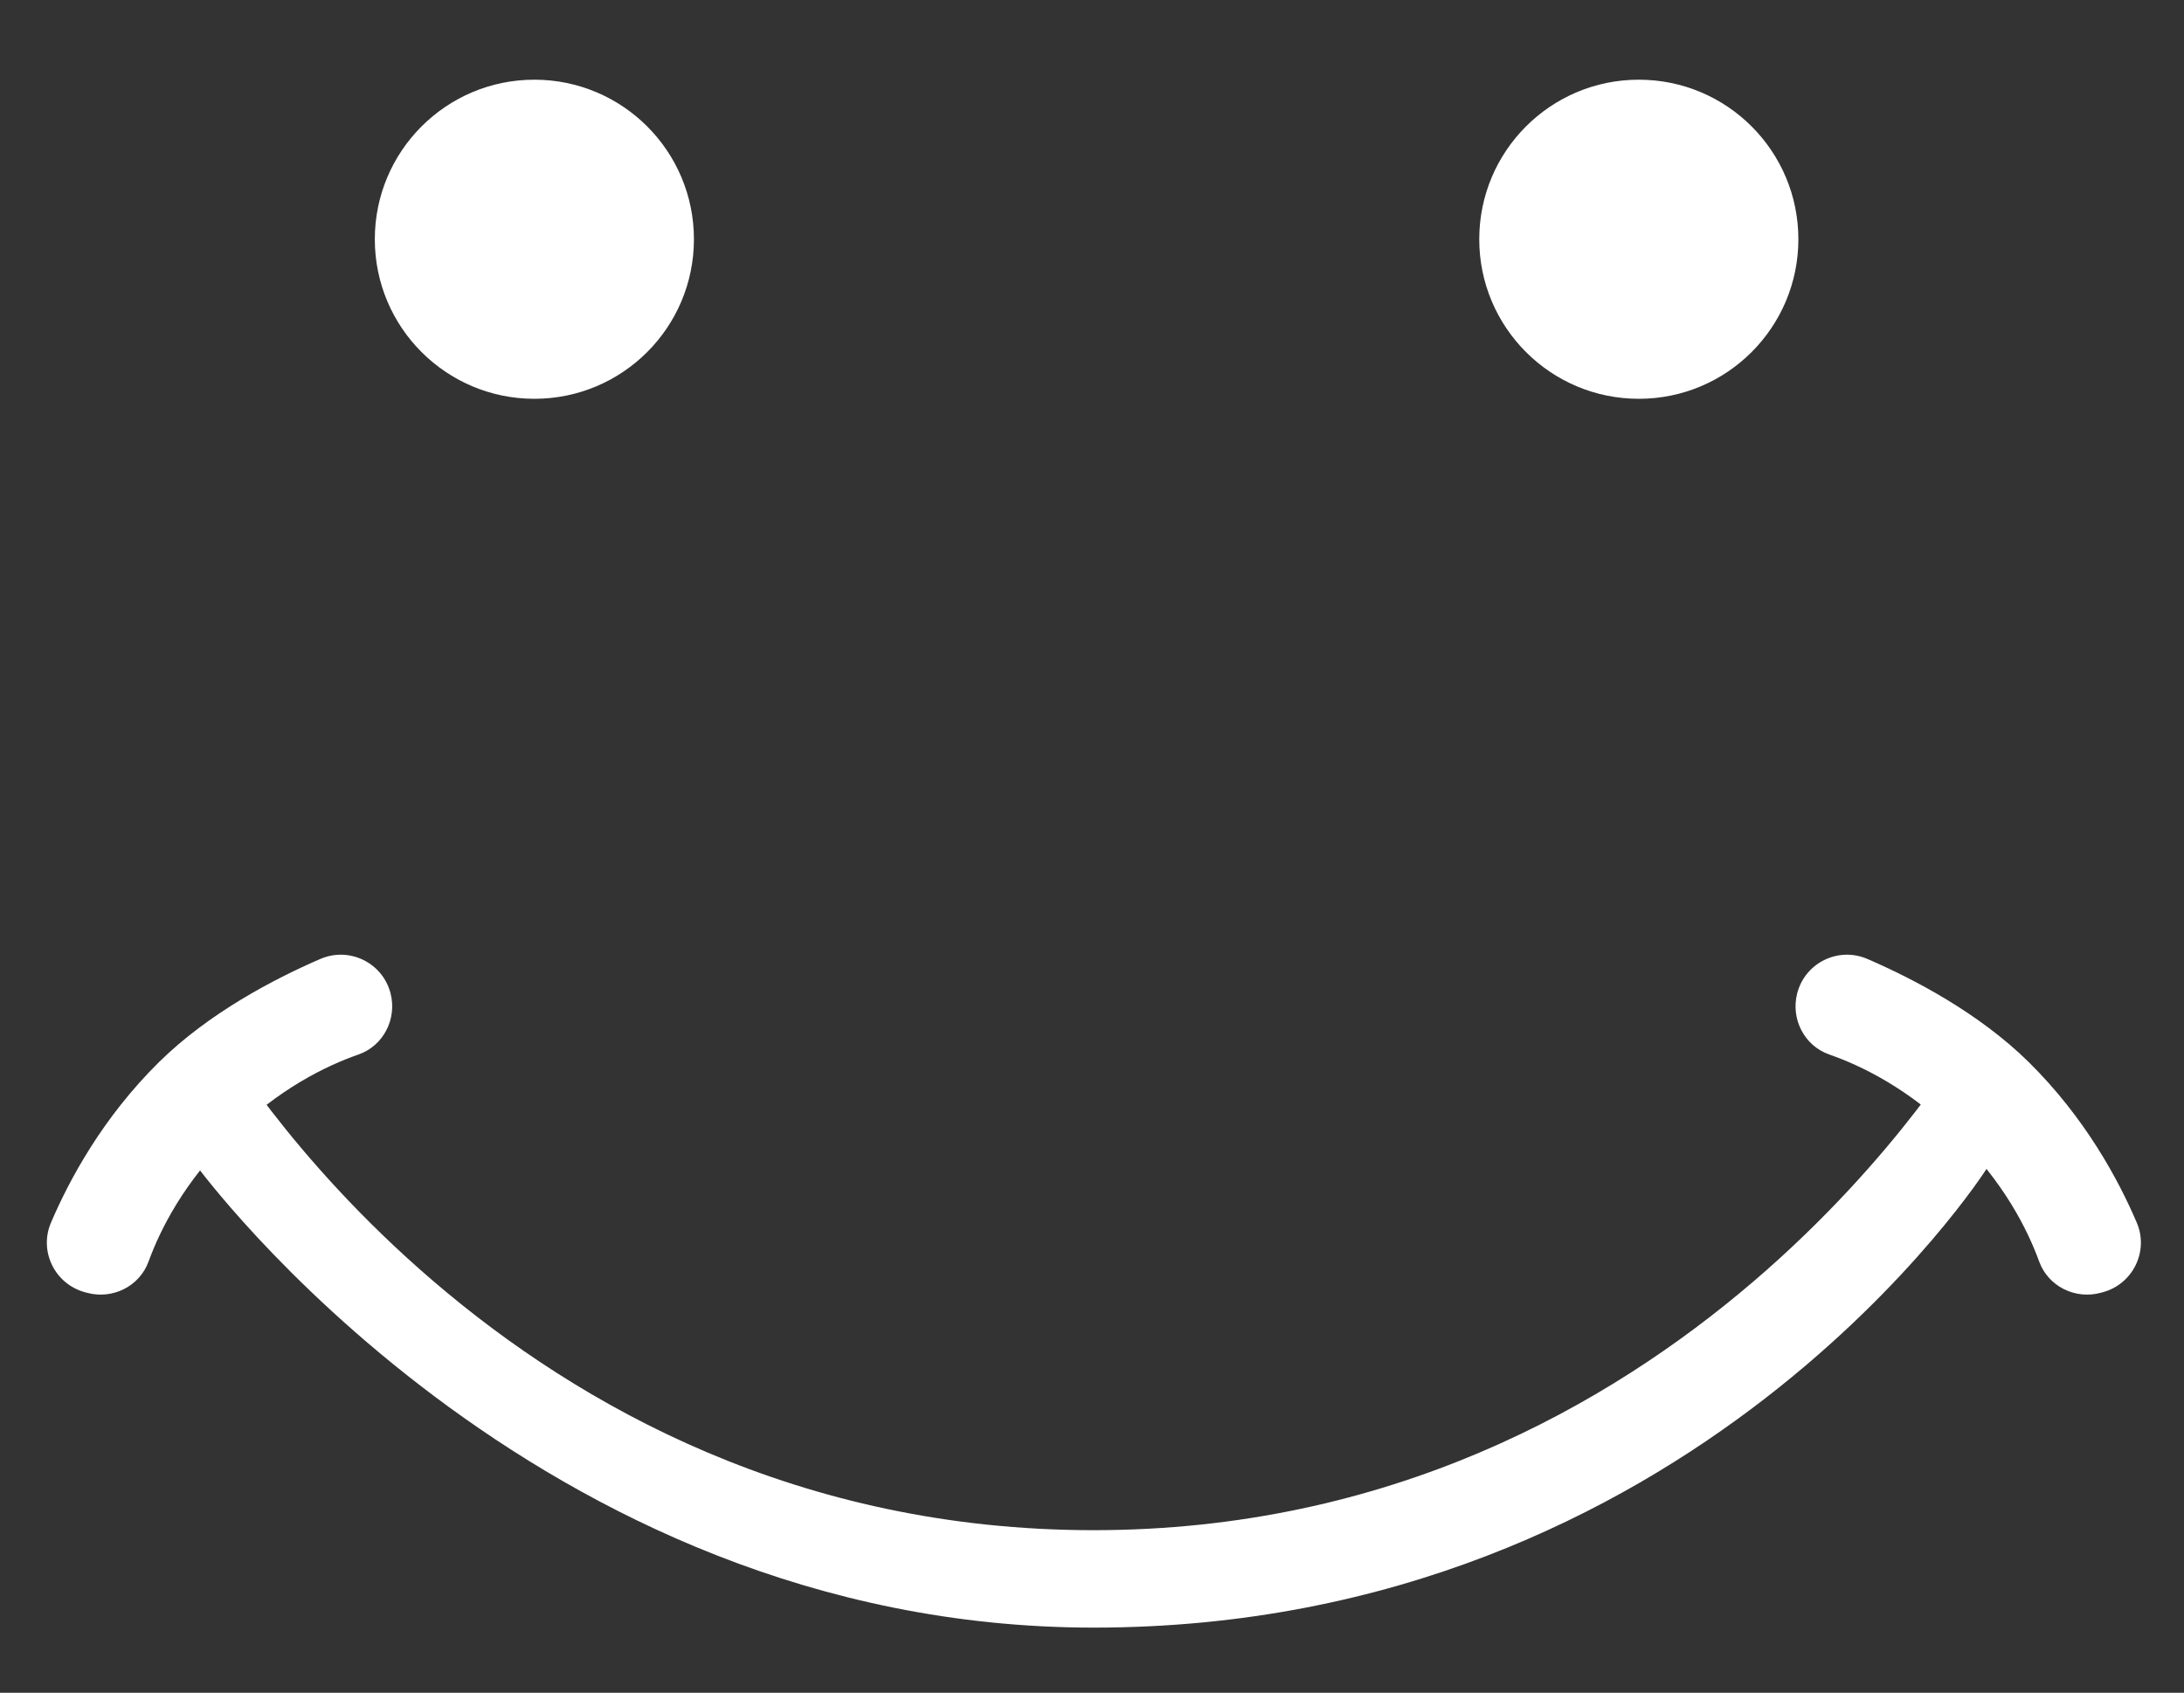 <?xml version="1.0" encoding="UTF-8"?><svg id="Livello_1" xmlns="http://www.w3.org/2000/svg" viewBox="0 0 618 479"><rect x="0" y="0" width="618" height="479" fill="#333333" stroke="none"/><defs><style>.cls-1{fill:#fff;}</style></defs><circle class="cls-1" cx="151.21" cy="67.7" r="45.15"/><circle class="cls-1" cx="463.73" cy="67.7" r="45.15"/><path class="cls-1" d="m110.53,281.16c1.83,7.23-2.06,14.79-9.1,17.24-9.33,3.25-22.66,9.81-35.97,22.93-13.29,13.11-20.04,26.36-23.42,35.65-2.55,7.01-10.16,10.79-17.36,8.86l-.6-.16c-8.53-2.29-13.13-11.56-9.66-19.69,5.22-12.24,14.68-29.76,30.56-45.43,14.13-13.93,32.64-23.57,45.66-29.2,8.24-3.56,17.69,1.09,19.89,9.79h0Z"/><path class="cls-1" d="m562.11,330.79s-82.72,129.78-252.66,129.78c-158.76,0-253.99-130.9-253.99-130.9l6.04-37.3s80.83,140.63,247.95,140.63,247.95-140.63,247.95-140.63l4.71,38.42Z"/><path class="cls-1" d="m508.53,281.16c-1.83,7.23,2.06,14.79,9.1,17.24,9.33,3.25,22.66,9.81,35.97,22.93,13.29,13.11,20.04,26.36,23.42,35.65,2.55,7.01,10.16,10.79,17.36,8.86l.6-.16c8.53-2.29,13.13-11.56,9.66-19.69-5.22-12.24-14.68-29.76-30.56-45.43-14.13-13.93-32.64-23.57-45.66-29.2-8.24-3.56-17.69,1.09-19.89,9.79h0Z"/></svg>